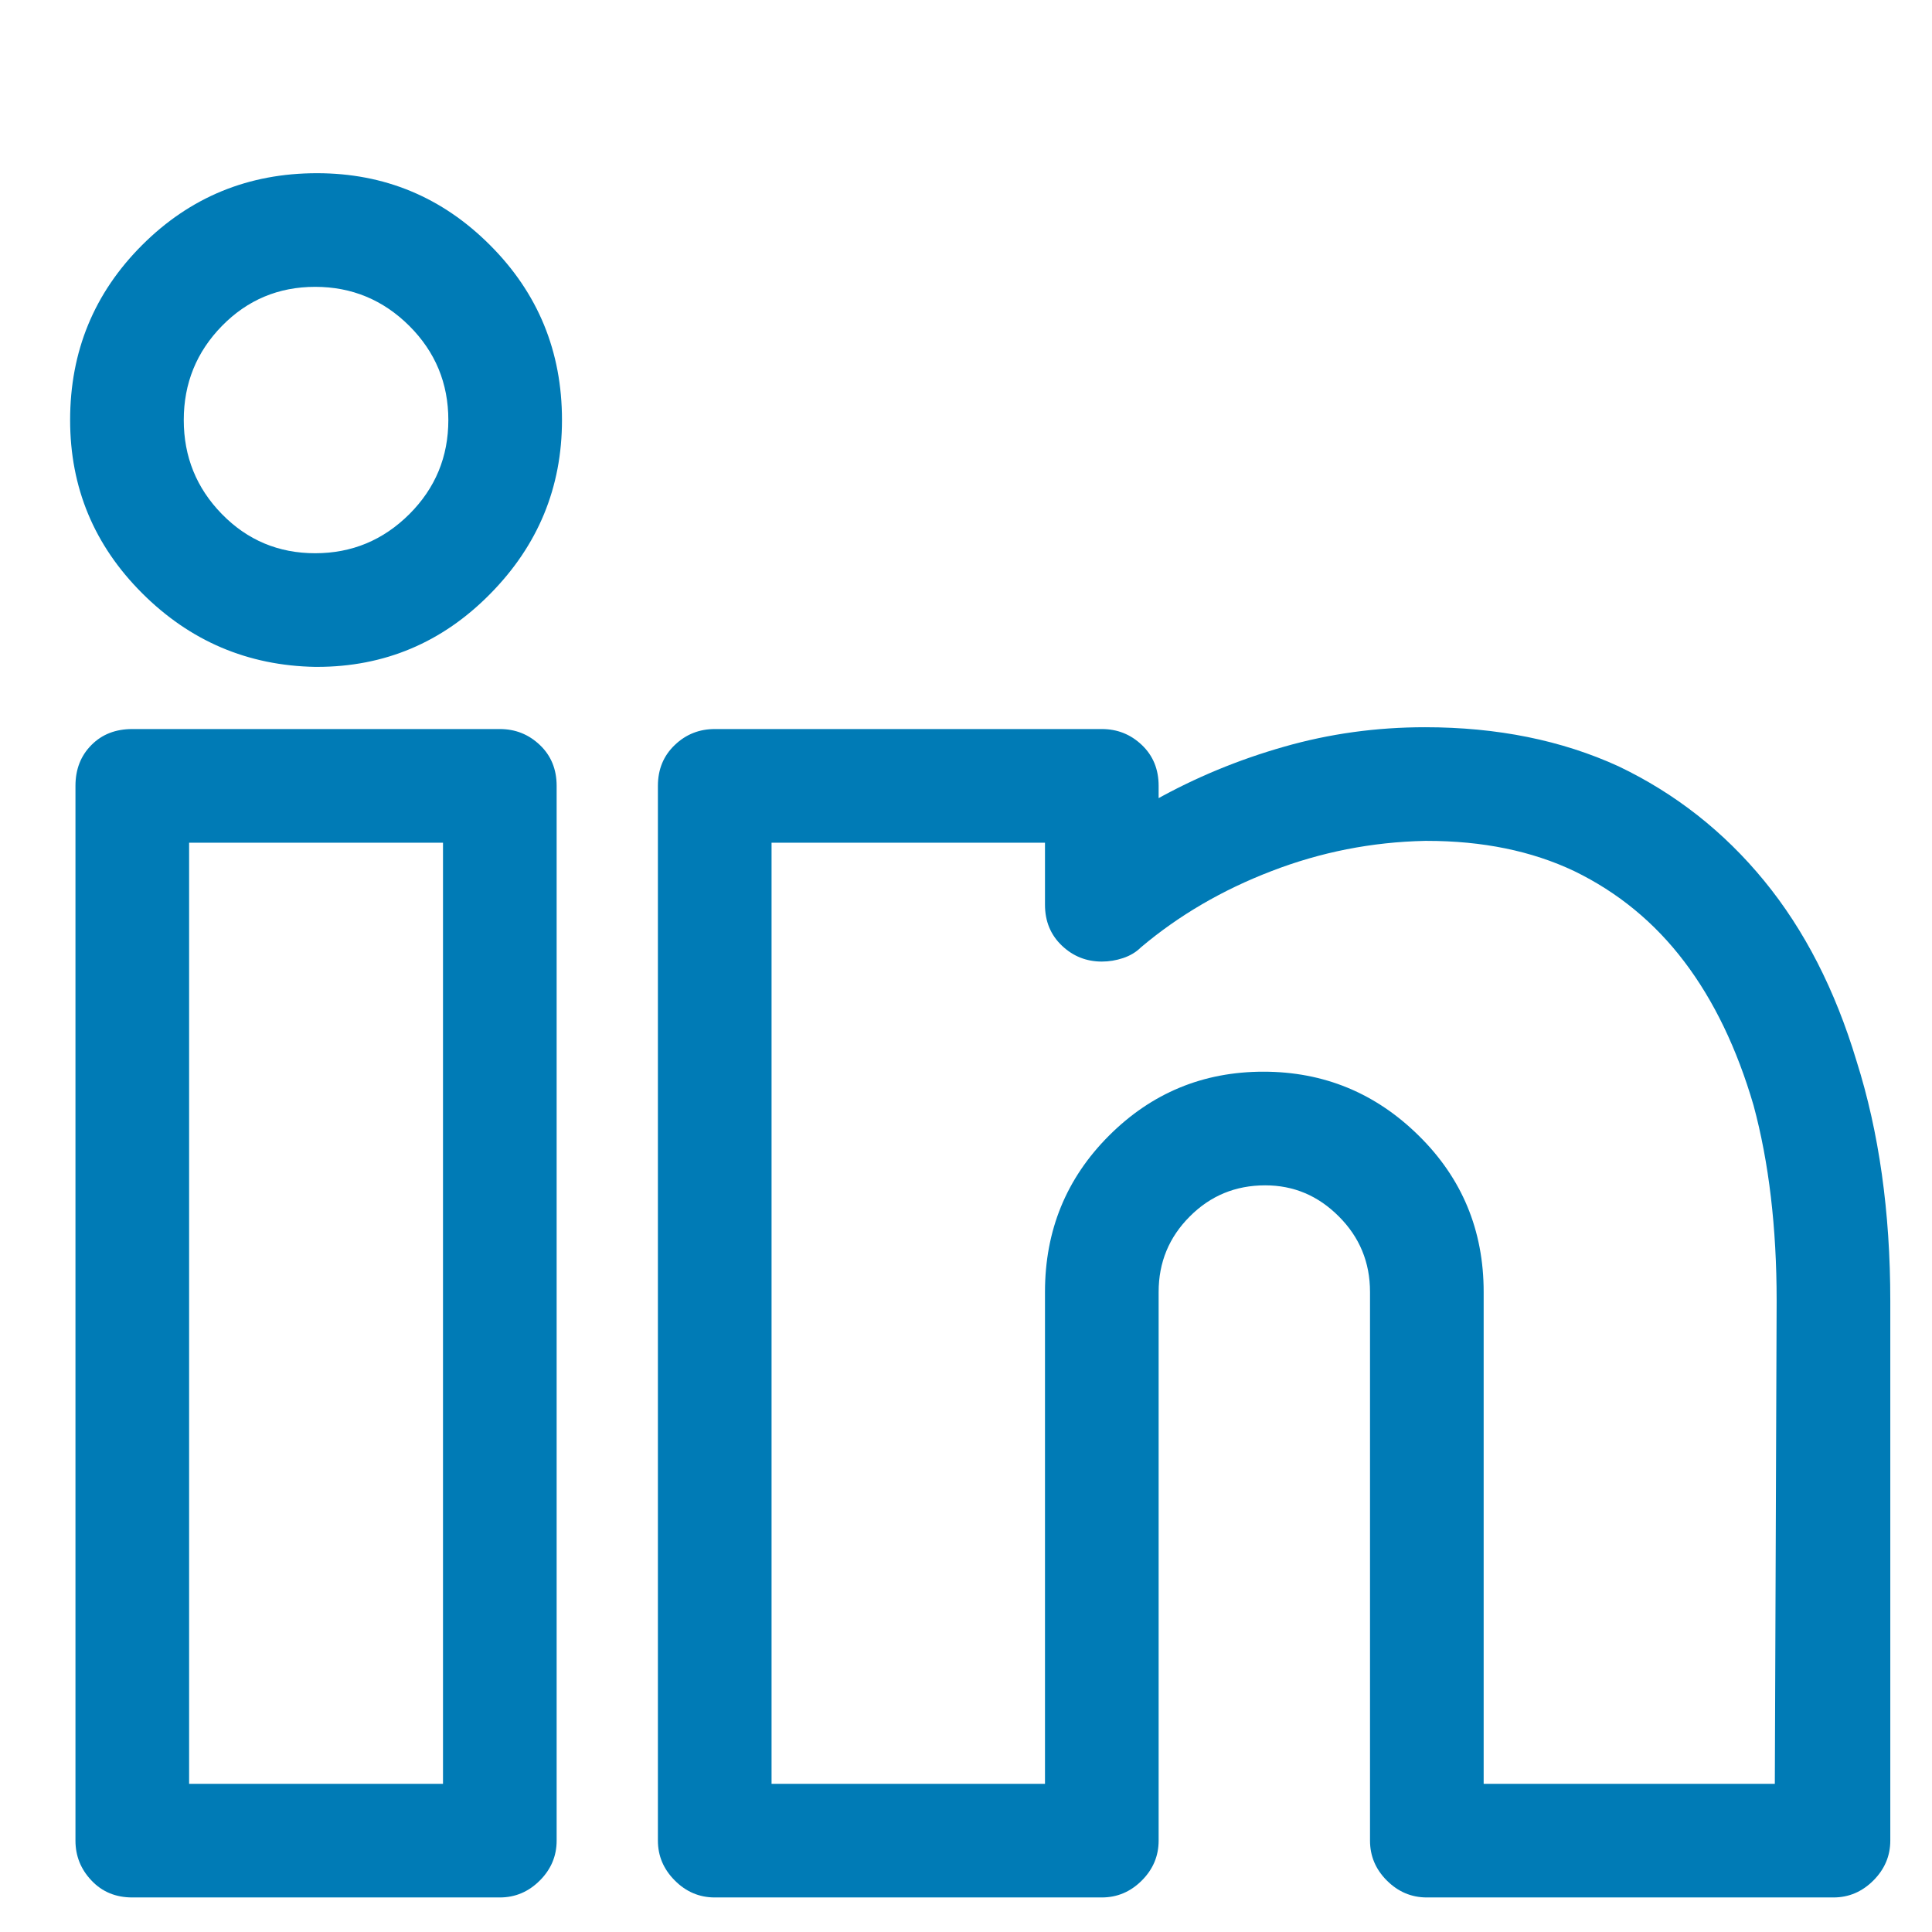 <svg width="17" height="17" viewBox="0 0 17 17" fill="none" xmlns="http://www.w3.org/2000/svg">
<path d="M1.164 6.415C1.018 6.415 0.898 6.461 0.805 6.555C0.711 6.649 0.664 6.769 0.664 6.915V16.196C0.664 16.331 0.711 16.448 0.805 16.547C0.898 16.646 1.018 16.696 1.164 16.696H4.398C4.534 16.696 4.651 16.646 4.75 16.547C4.849 16.448 4.898 16.331 4.898 16.196V6.915C4.898 6.769 4.849 6.649 4.75 6.555C4.651 6.461 4.534 6.415 4.398 6.415H1.164ZM3.898 15.696H1.664V7.415H3.898V15.696ZM12.539 6.399C12.112 6.399 11.698 6.456 11.297 6.571C10.896 6.685 10.518 6.842 10.164 7.04L10.195 7.024V6.915C10.195 6.769 10.146 6.649 10.047 6.555C9.948 6.461 9.831 6.415 9.695 6.415H6.289C6.154 6.415 6.036 6.461 5.938 6.555C5.839 6.649 5.789 6.769 5.789 6.915V16.196C5.789 16.331 5.839 16.448 5.938 16.547C6.036 16.646 6.154 16.696 6.289 16.696H9.695C9.831 16.696 9.948 16.646 10.047 16.547C10.146 16.448 10.195 16.331 10.195 16.196V11.368C10.195 11.107 10.287 10.886 10.469 10.704C10.651 10.521 10.872 10.43 11.133 10.43C11.383 10.43 11.599 10.521 11.781 10.704C11.963 10.886 12.055 11.107 12.055 11.368V16.196C12.055 16.331 12.104 16.448 12.203 16.547C12.302 16.646 12.419 16.696 12.555 16.696H16.133C16.268 16.696 16.385 16.646 16.484 16.547C16.583 16.448 16.633 16.331 16.633 16.196V11.446C16.633 10.665 16.534 9.961 16.336 9.336C16.148 8.711 15.878 8.183 15.523 7.75C15.169 7.318 14.742 6.982 14.242 6.743C13.742 6.514 13.175 6.399 12.539 6.399ZM15.617 15.696H13.055V11.368C13.055 10.826 12.865 10.368 12.484 9.993C12.104 9.618 11.648 9.43 11.117 9.43C10.586 9.43 10.133 9.618 9.758 9.993C9.383 10.368 9.195 10.826 9.195 11.368V15.696H6.789V7.415H9.195V7.961C9.195 8.107 9.245 8.227 9.344 8.321C9.443 8.415 9.56 8.461 9.695 8.461C9.758 8.461 9.82 8.451 9.883 8.43C9.945 8.409 9.997 8.378 10.039 8.336C10.372 8.055 10.755 7.831 11.188 7.665C11.62 7.498 12.07 7.409 12.539 7.399H12.555C13.044 7.399 13.477 7.487 13.852 7.665C14.237 7.852 14.56 8.118 14.82 8.461C15.081 8.805 15.284 9.227 15.43 9.727C15.565 10.227 15.633 10.8 15.633 11.446L15.617 15.696ZM2.773 5.868C2.773 5.868 2.776 5.868 2.781 5.868C2.786 5.868 2.789 5.868 2.789 5.868C3.383 5.868 3.891 5.654 4.312 5.227C4.734 4.8 4.945 4.29 4.945 3.696C4.945 3.092 4.734 2.579 4.312 2.157C3.891 1.735 3.383 1.524 2.789 1.524C2.185 1.524 1.672 1.735 1.25 2.157C0.828 2.579 0.617 3.092 0.617 3.696C0.617 4.29 0.828 4.797 1.25 5.219C1.672 5.641 2.18 5.857 2.773 5.868ZM2.773 2.524C3.096 2.524 3.372 2.639 3.602 2.868C3.831 3.097 3.945 3.373 3.945 3.696C3.945 4.019 3.831 4.295 3.602 4.524C3.372 4.753 3.096 4.868 2.773 4.868C2.451 4.868 2.177 4.753 1.953 4.524C1.729 4.295 1.617 4.019 1.617 3.696C1.617 3.373 1.729 3.097 1.953 2.868C2.177 2.639 2.451 2.524 2.773 2.524Z" fill="#007BB6"/>
</svg>
